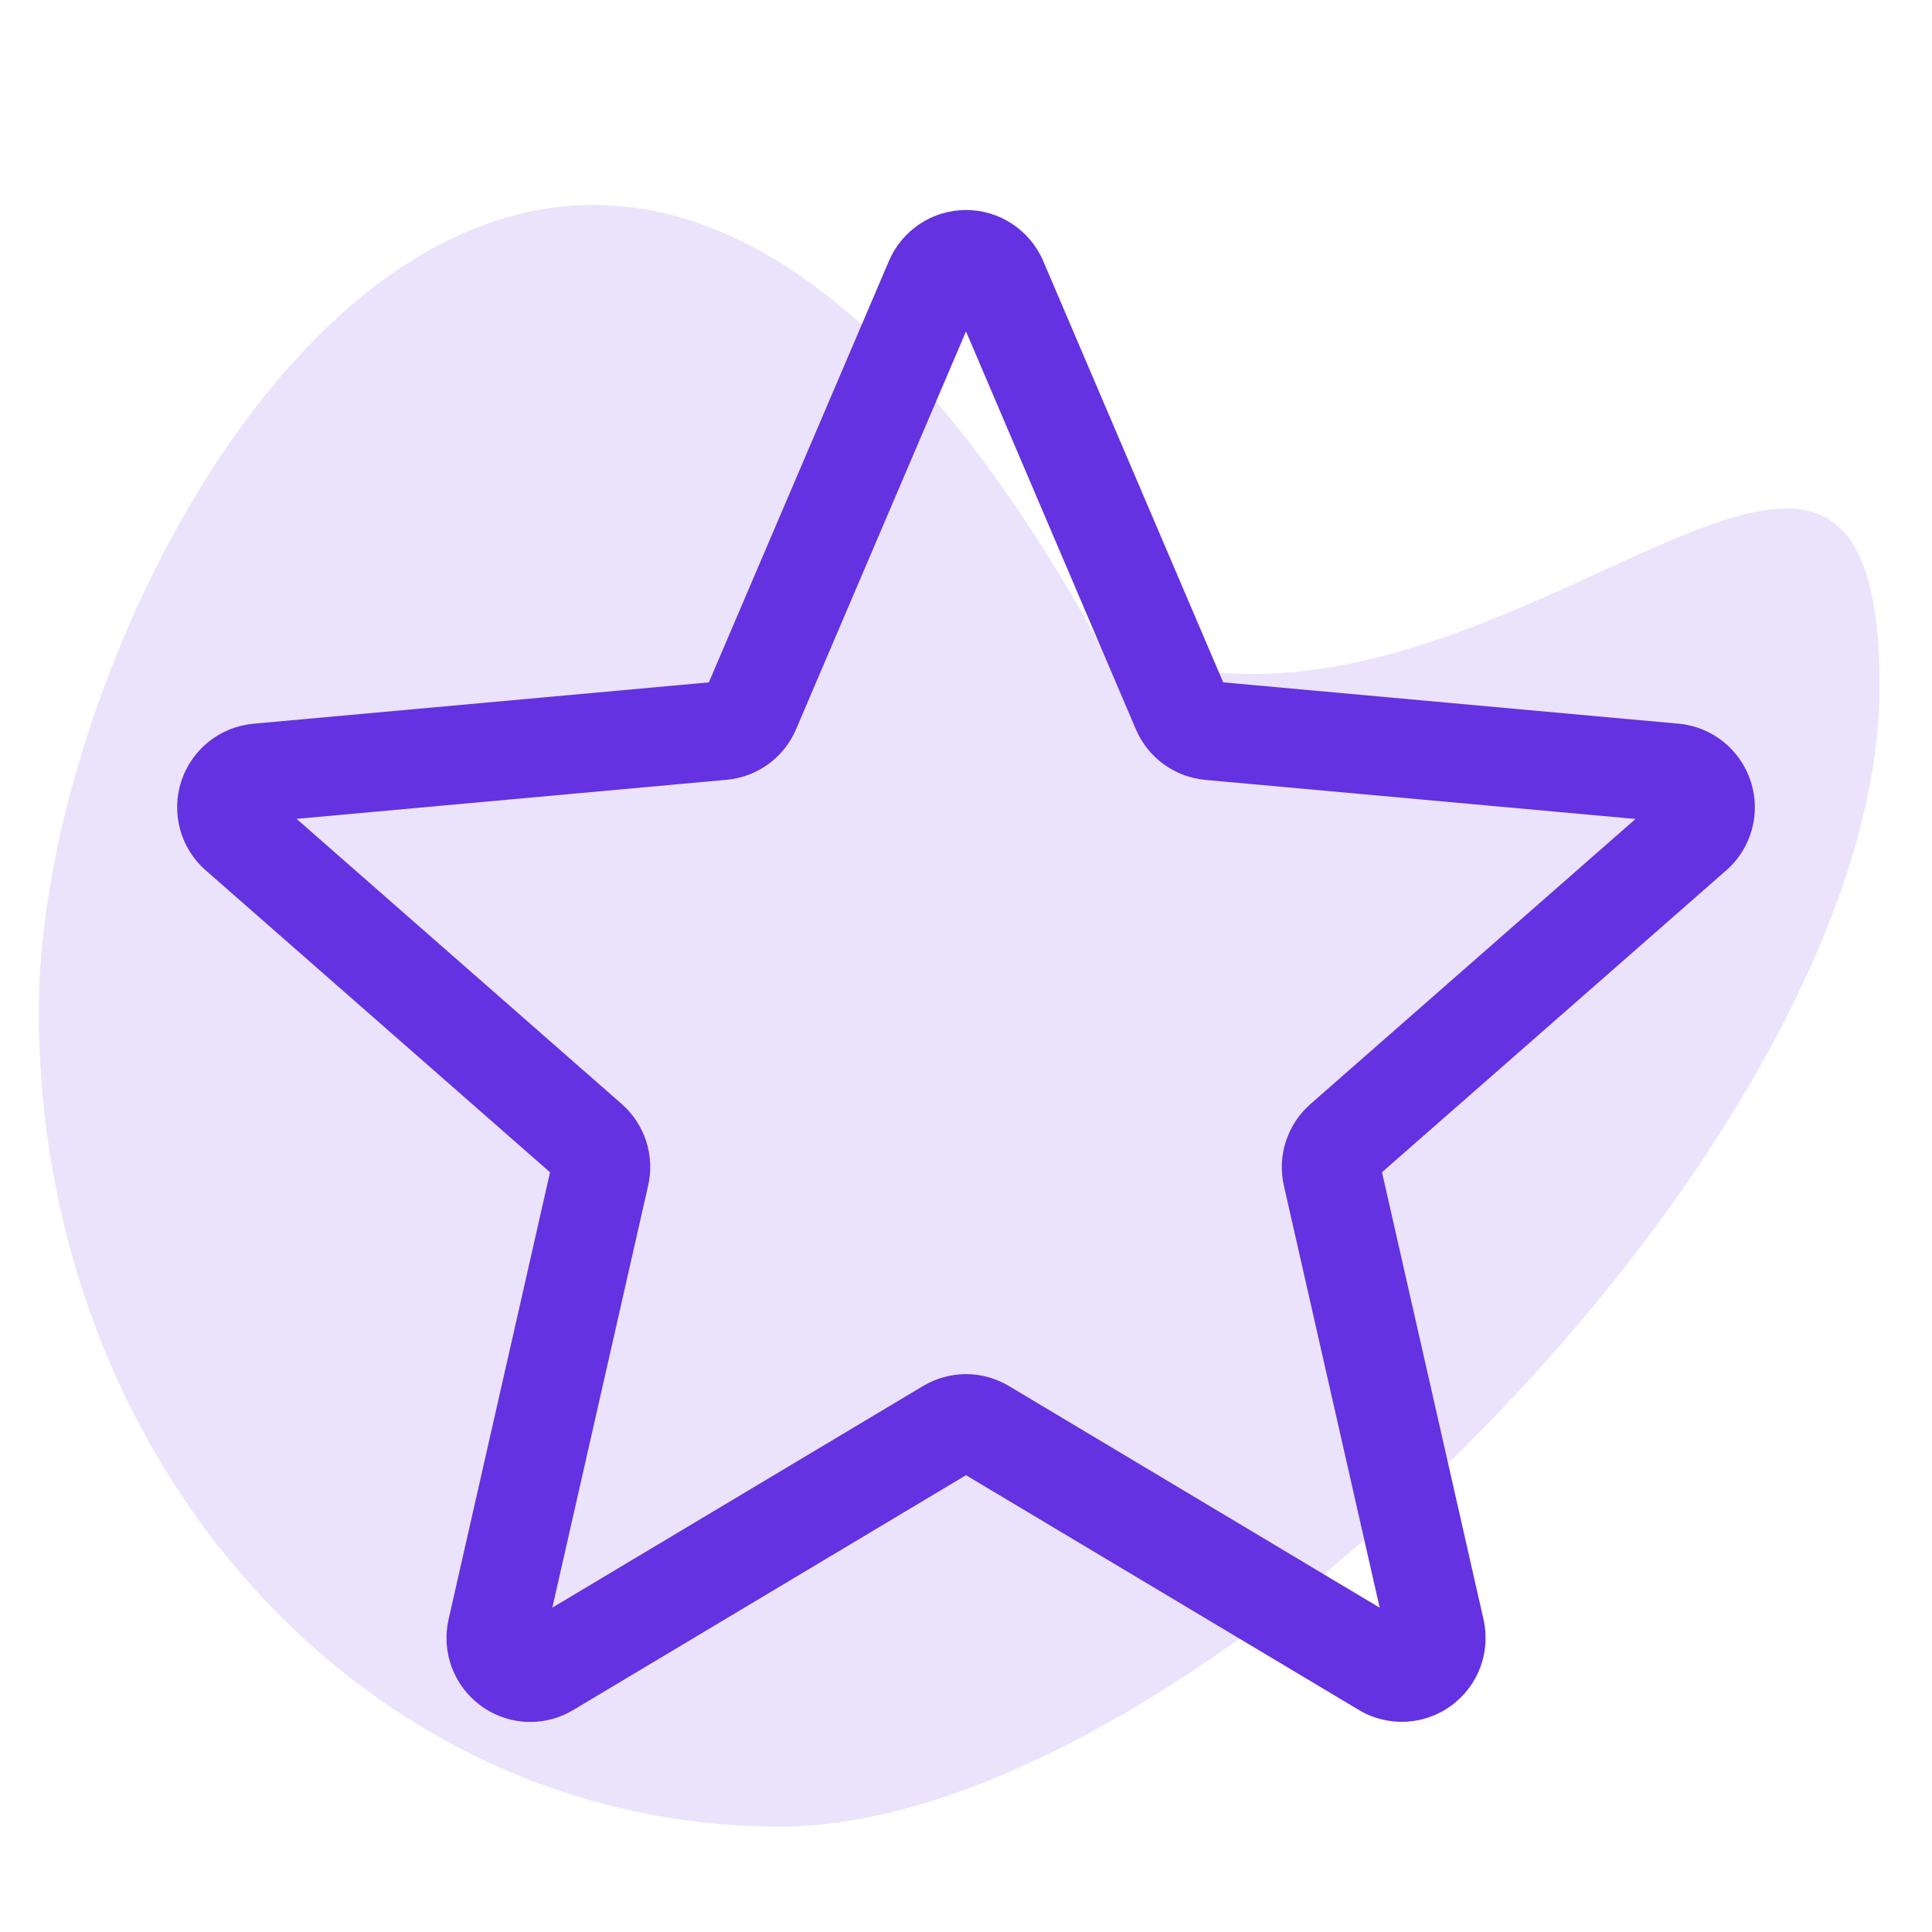 <?xml version="1.0" encoding="utf-8"?>
<!-- Generator: Adobe Illustrator 16.0.0, SVG Export Plug-In . SVG Version: 6.00 Build 0)  -->
<!DOCTYPE svg PUBLIC "-//W3C//DTD SVG 1.1//EN" "http://www.w3.org/Graphics/SVG/1.1/DTD/svg11.dtd">
<svg version="1.1" id="Layer_1" xmlns="http://www.w3.org/2000/svg" xmlns:xlink="http://www.w3.org/1999/xlink" x="0px" y="0px"
	 width="50px" height="50px" viewBox="0 0.225 50 50" enable-background="new 0 0.225 50 50" xml:space="preserve">
<g id="Group_329" transform="translate(629.2 8680.003)" opacity="0.9">
	<g id="Group_275" transform="translate(190.8 1013.997)" opacity="0.15">
		<path id="Path_148" fill="#6432E0" d="M-791.56-9677.137c9.911,4.3,20.204-10.604,20.204,1.126s-17.745,29.51-28.456,29.51
			c-10.711,0-19.184-9.384-19.184-21.11C-818.995-9679.336-805.471-9702.327-791.56-9677.137z"/>
	</g>
</g>
<path fill="#6432E0" d="M13.724,44.789c-0.448,0-0.892-0.14-1.271-0.413c-0.706-0.513-1.036-1.392-0.844-2.241l2.626-11.571
	l-8.908-7.812c-0.655-0.571-0.905-1.477-0.636-2.305c0.269-0.827,1-1.412,1.867-1.492l11.787-1.07l4.66-10.905
	C23.348,6.178,24.13,5.66,25,5.66c0.87,0,1.652,0.518,1.997,1.317l4.659,10.907l11.785,1.07c0.868,0.078,1.599,0.666,1.868,1.492
	s0.021,1.734-0.635,2.305l-8.908,7.811l2.627,11.571c0.193,0.851-0.138,1.729-0.844,2.24c-0.704,0.511-1.644,0.55-2.385,0.104
	L25,38.403L14.836,44.48C14.493,44.686,14.11,44.789,13.724,44.789z M25,35.787c0.387,0,0.77,0.104,1.113,0.309l9.593,5.736
	l-2.479-10.921c-0.177-0.776,0.088-1.588,0.688-2.114l8.412-7.377l-11.129-1.011c-0.802-0.073-1.49-0.577-1.804-1.315L25,8.803
	l-4.397,10.293c-0.31,0.733-0.999,1.237-1.798,1.31l-11.13,1.011l8.411,7.376c0.602,0.527,0.866,1.338,0.688,2.116L14.295,41.83
	l9.592-5.734C24.231,35.891,24.614,35.787,25,35.787z M18.254,18.095c0,0,0,0.002-0.002,0.003L18.254,18.095z M31.742,18.09
	l0.002,0.003C31.744,18.092,31.744,18.092,31.742,18.09z"/>
</svg>
